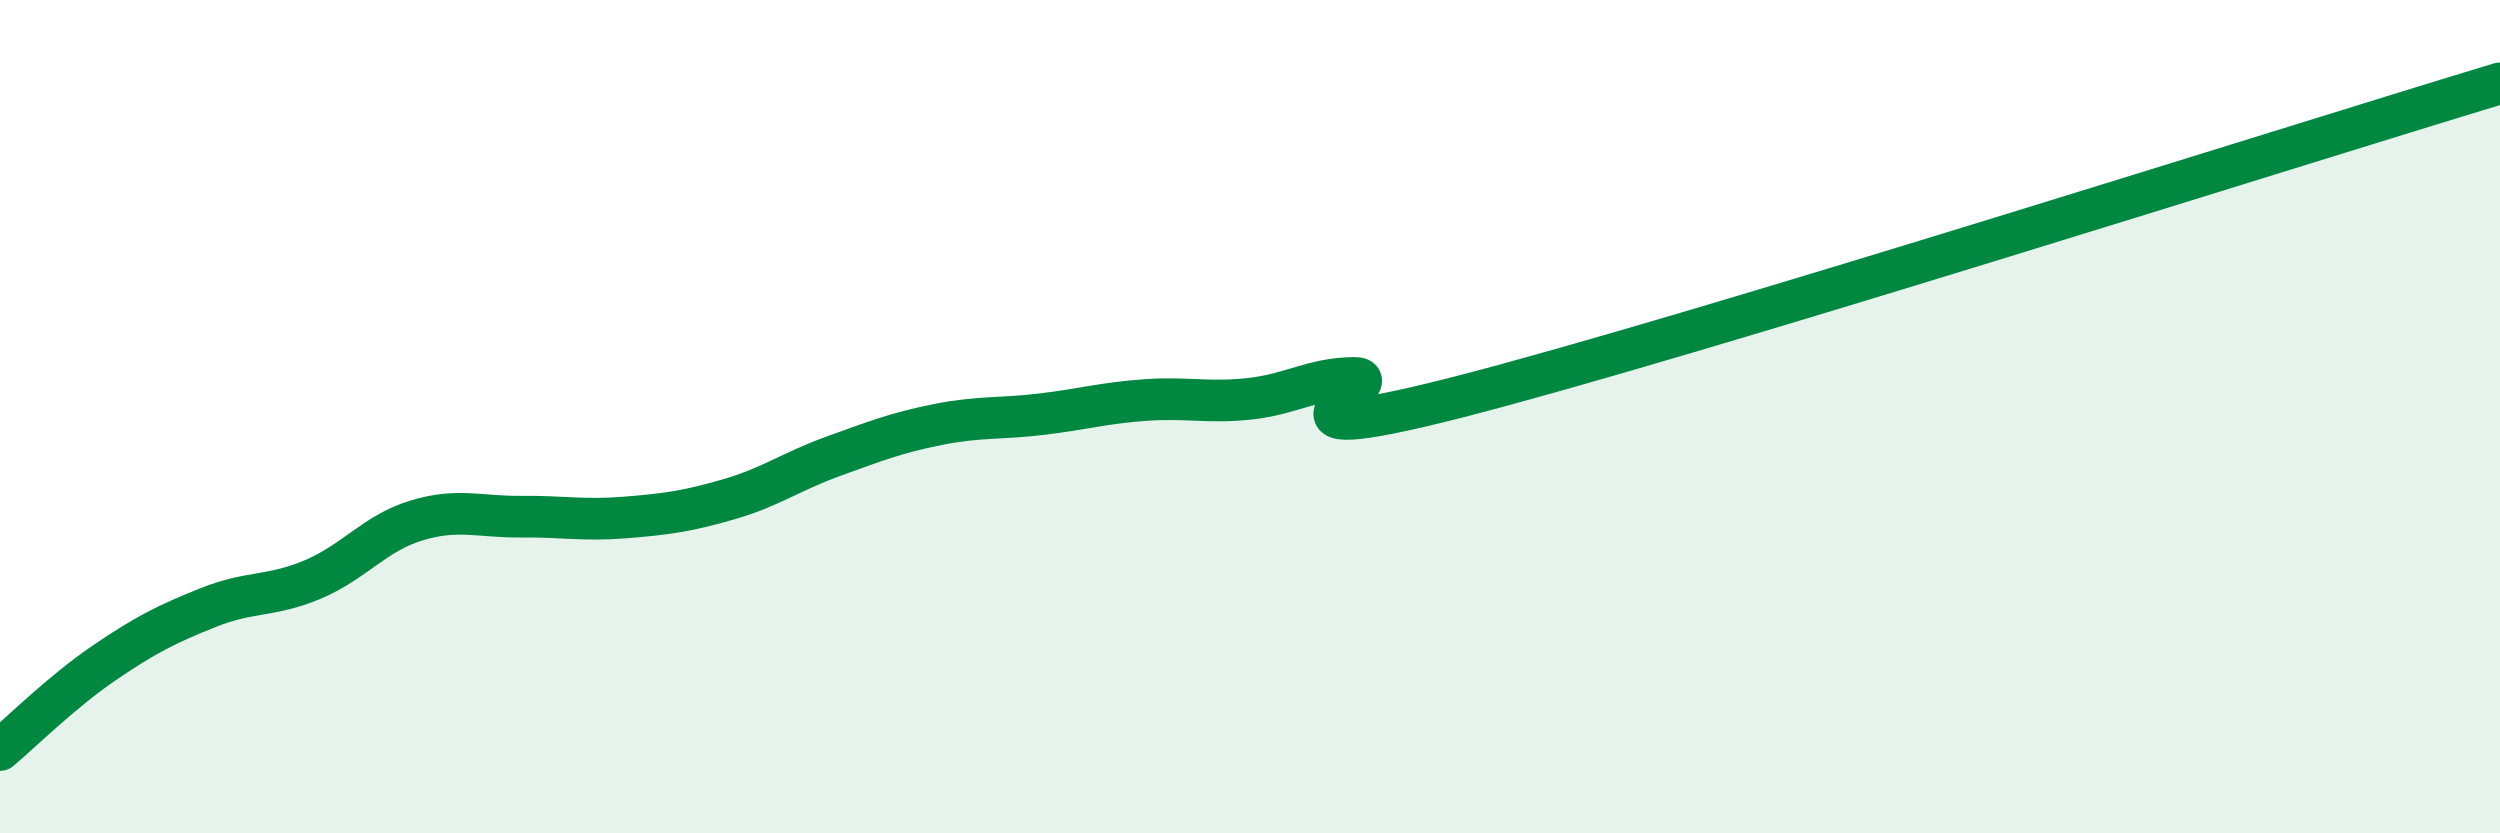 
    <svg width="60" height="20" viewBox="0 0 60 20" xmlns="http://www.w3.org/2000/svg">
      <path
        d="M 0,18 C 0.5,17.58 1.5,16.59 2.5,15.91 C 3.5,15.23 4,14.98 5,14.58 C 6,14.18 6.5,14.33 7.5,13.91 C 8.5,13.49 9,12.79 10,12.49 C 11,12.19 11.5,12.41 12.5,12.4 C 13.5,12.39 14,12.5 15,12.42 C 16,12.34 16.5,12.27 17.5,11.98 C 18.5,11.69 19,11.31 20,10.95 C 21,10.59 21.5,10.39 22.5,10.19 C 23.5,9.99 24,10.06 25,9.94 C 26,9.82 26.5,9.67 27.5,9.6 C 28.5,9.53 29,9.68 30,9.57 C 31,9.46 31.5,9.08 32.5,9.07 C 33.5,9.06 29.5,10.94 35,9.53 C 40.5,8.12 55,3.51 60,2L60 20L0 20Z"
        fill="#008740"
        opacity="0.1"
        stroke-linecap="round"
        stroke-linejoin="round"
      />
      <path
        d="M 0,18 C 0.5,17.58 1.5,16.59 2.5,15.91 C 3.5,15.23 4,14.98 5,14.58 C 6,14.18 6.5,14.33 7.5,13.91 C 8.5,13.49 9,12.79 10,12.49 C 11,12.19 11.5,12.41 12.5,12.4 C 13.5,12.39 14,12.5 15,12.42 C 16,12.34 16.5,12.27 17.5,11.98 C 18.5,11.69 19,11.31 20,10.95 C 21,10.59 21.5,10.39 22.5,10.19 C 23.5,9.99 24,10.06 25,9.94 C 26,9.82 26.5,9.67 27.5,9.6 C 28.5,9.53 29,9.68 30,9.57 C 31,9.46 31.5,9.08 32.5,9.07 C 33.5,9.06 29.5,10.94 35,9.53 C 40.5,8.12 55,3.51 60,2"
        stroke="#008740"
        stroke-width="1"
        fill="none"
        stroke-linecap="round"
        stroke-linejoin="round"
      />
    </svg>
  